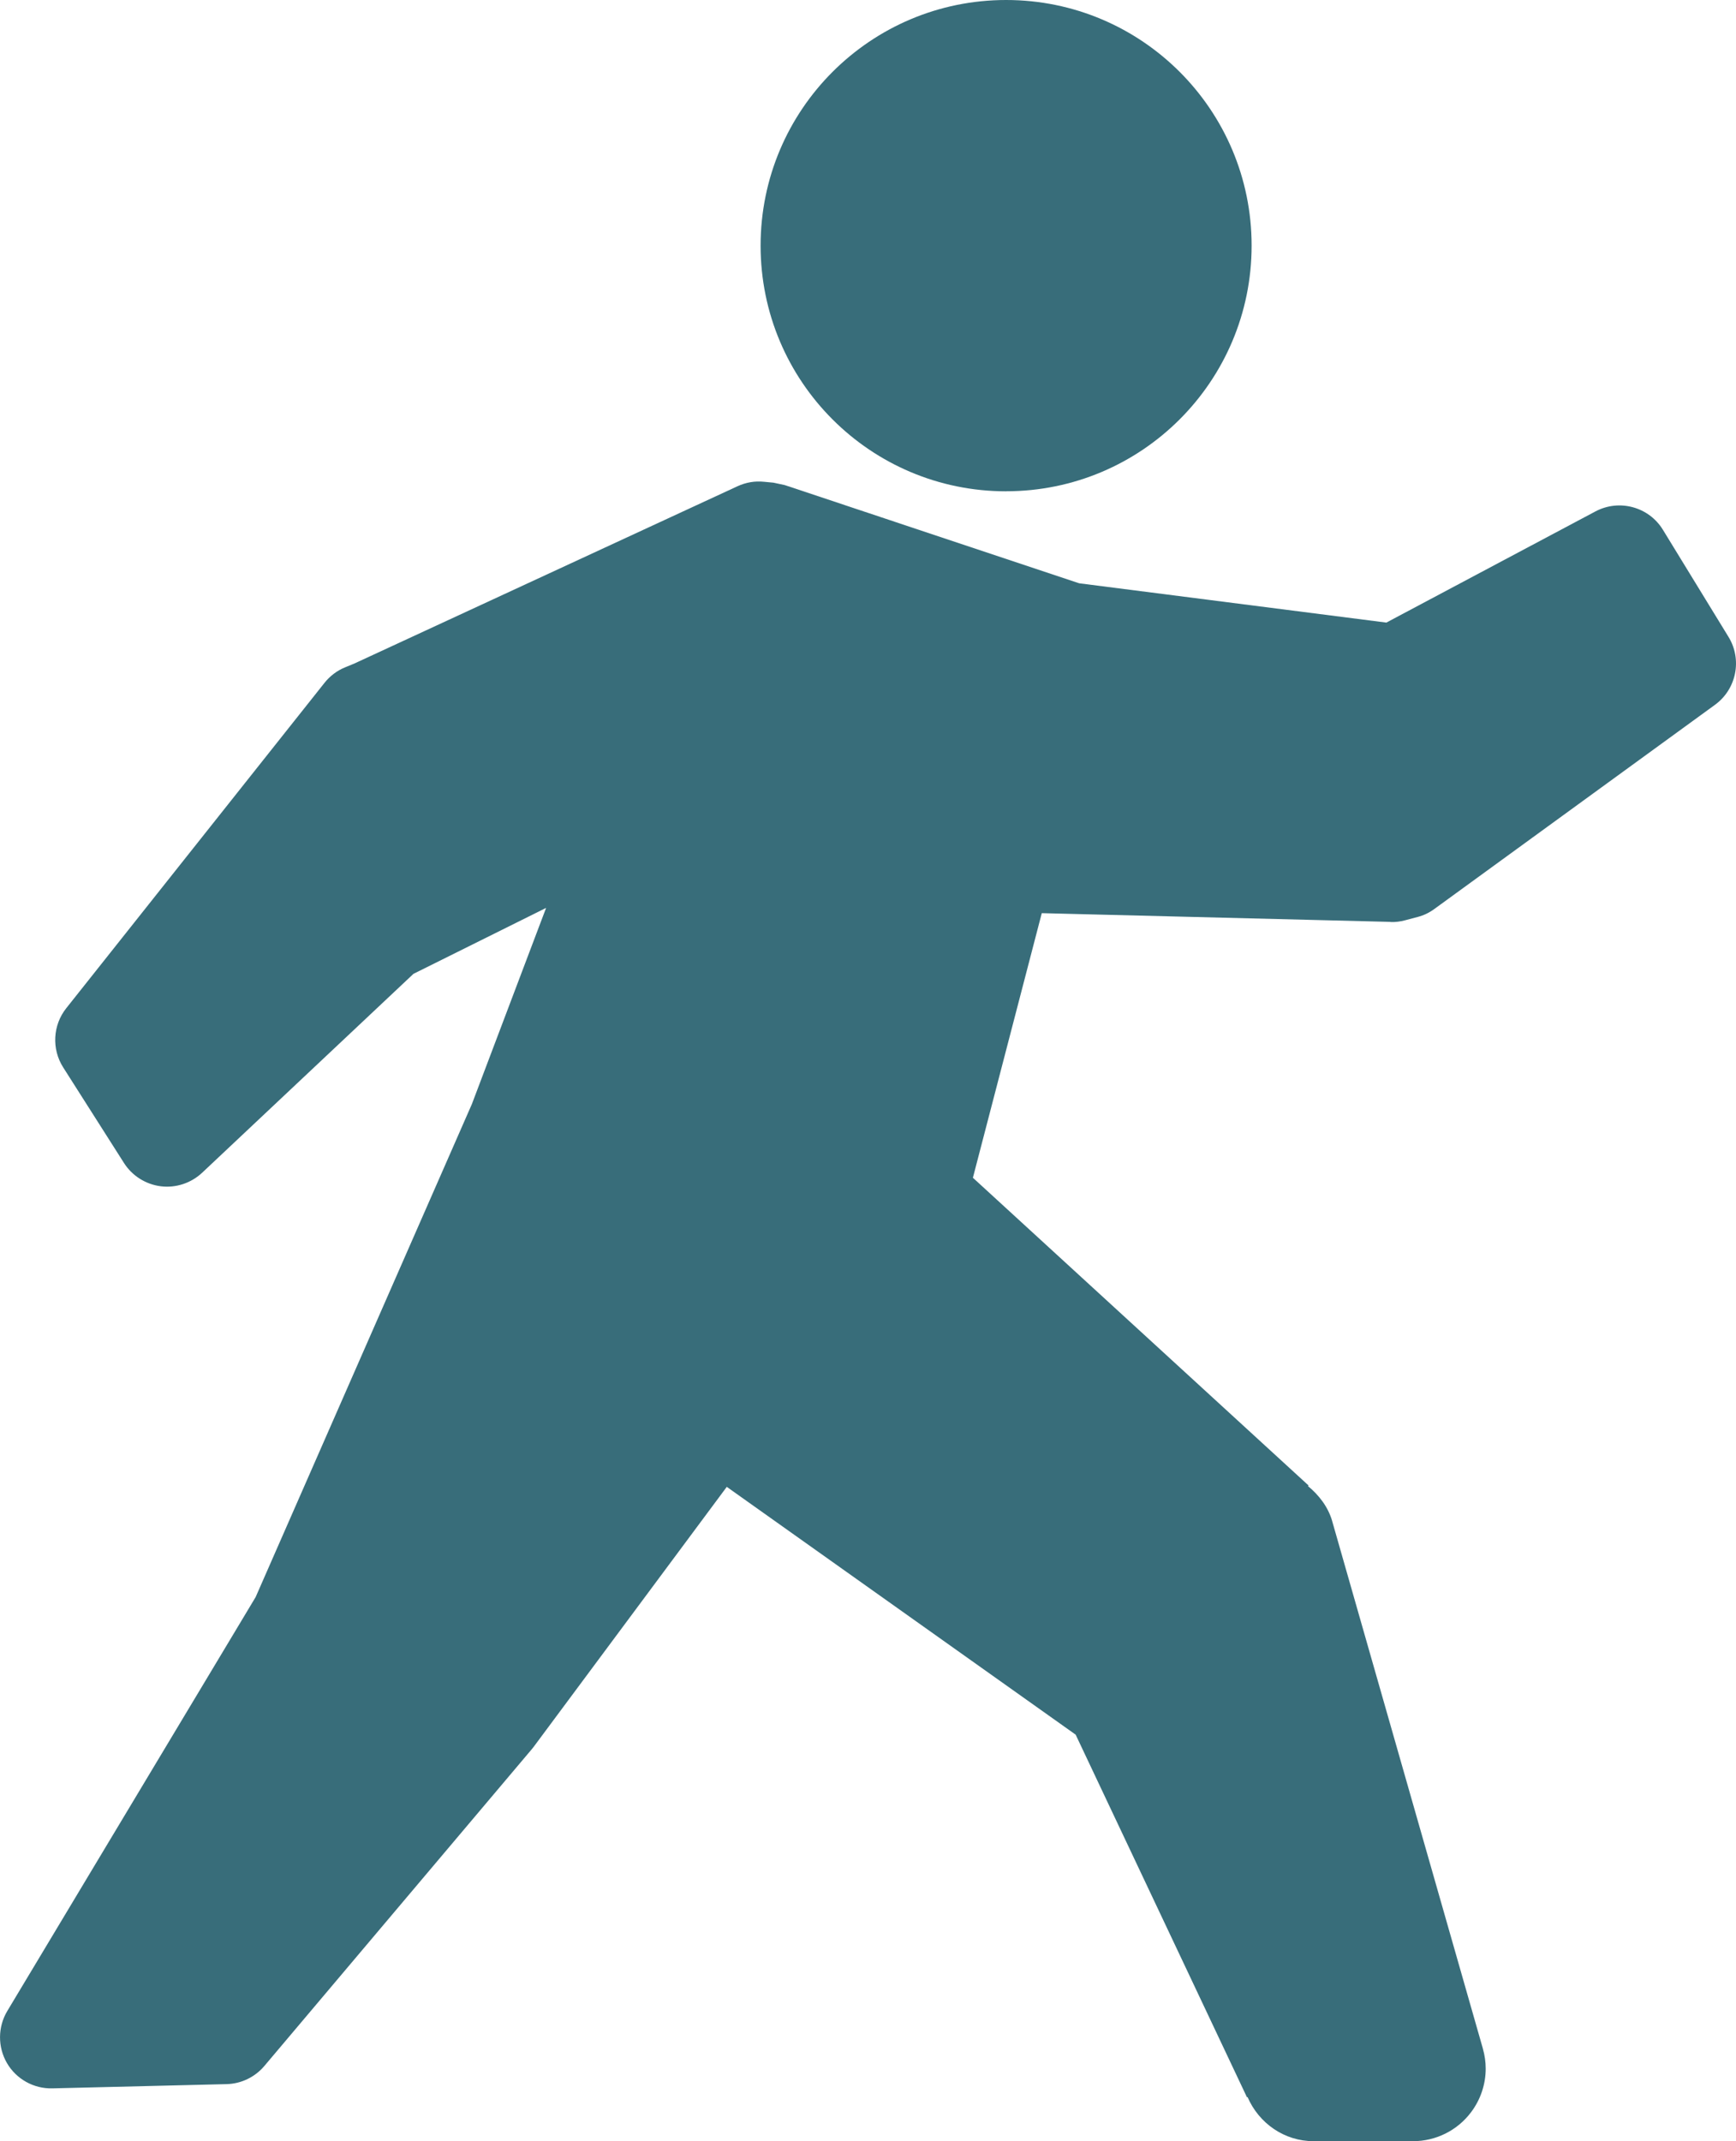 <?xml version="1.0" encoding="UTF-8"?>
<svg id="b" data-name="レイヤー 2" xmlns="http://www.w3.org/2000/svg" viewBox="0 0 340.26 419.53">
  <g id="c" data-name="レイヤー 1">
    <g>
      <path d="m197.2,96.25c26.58,0,48.12-21.54,48.12-48.13S223.78,0,197.2,0s-48.12,21.54-48.12,48.13,21.54,48.13,48.12,48.13h0Z" style="fill: #386d7a;"/>
      <path d="m288.35,413.83s-.02.02-.03.04v.02s.03-.06.03-.06h0Z" style="fill: #386d7a;"/>
      <path d="m272.55,180.65c.94.03,1.93-.09,2.84-.34l2.46-.65c1.22-.32,2.28-.83,3.29-1.57l55-40c4.22-3.07,5.37-8.87,2.65-13.31l-12.86-20.99c-2.75-4.49-8.55-6.07-13.22-3.59l-40.98,21.78-60.21-7.7-57.71-19.24-2.2-.47-1.88-.18c-1.78-.18-3.52.12-5.16.87l-75.11,34.74-1.82.75c-1.57.63-2.98,1.71-4.03,3.03l-50.62,63.75c-2.65,3.33-2.89,8-.61,11.59l11.93,18.75c1.59,2.5,4.26,4.18,7.2,4.55,2.94.37,5.93-.61,8.1-2.64l41.43-38.98,26-12.92-14.55,38.44-42.38,96.58L1.42,394.02c-1.86,3.11-1.89,7.03-.06,10.18,1.83,3.14,5.24,5.05,8.89,4.96l34.16-.83c2.85-.07,5.55-1.36,7.4-3.55l52.42-62.07.39-.49,37.83-50.91,68.38,48.55,33.58,71.05.11-.05c2.24,5.18,7.25,8.65,12.94,8.65h19.52c4.43-.01,8.63-2.07,11.34-5.66,1.89-2.5,2.88-5.52,2.88-8.56,0-1.31-.19-2.62-.55-3.89v-.02l-29.53-103.32v-.02c-.8-2.77-2.55-5.06-4.75-6.88l.11-.12-65.79-60.29,13.5-51.84,68.36,1.71h0Z" style="fill: #386d7a;"/>
    </g>
  </g>
</svg>